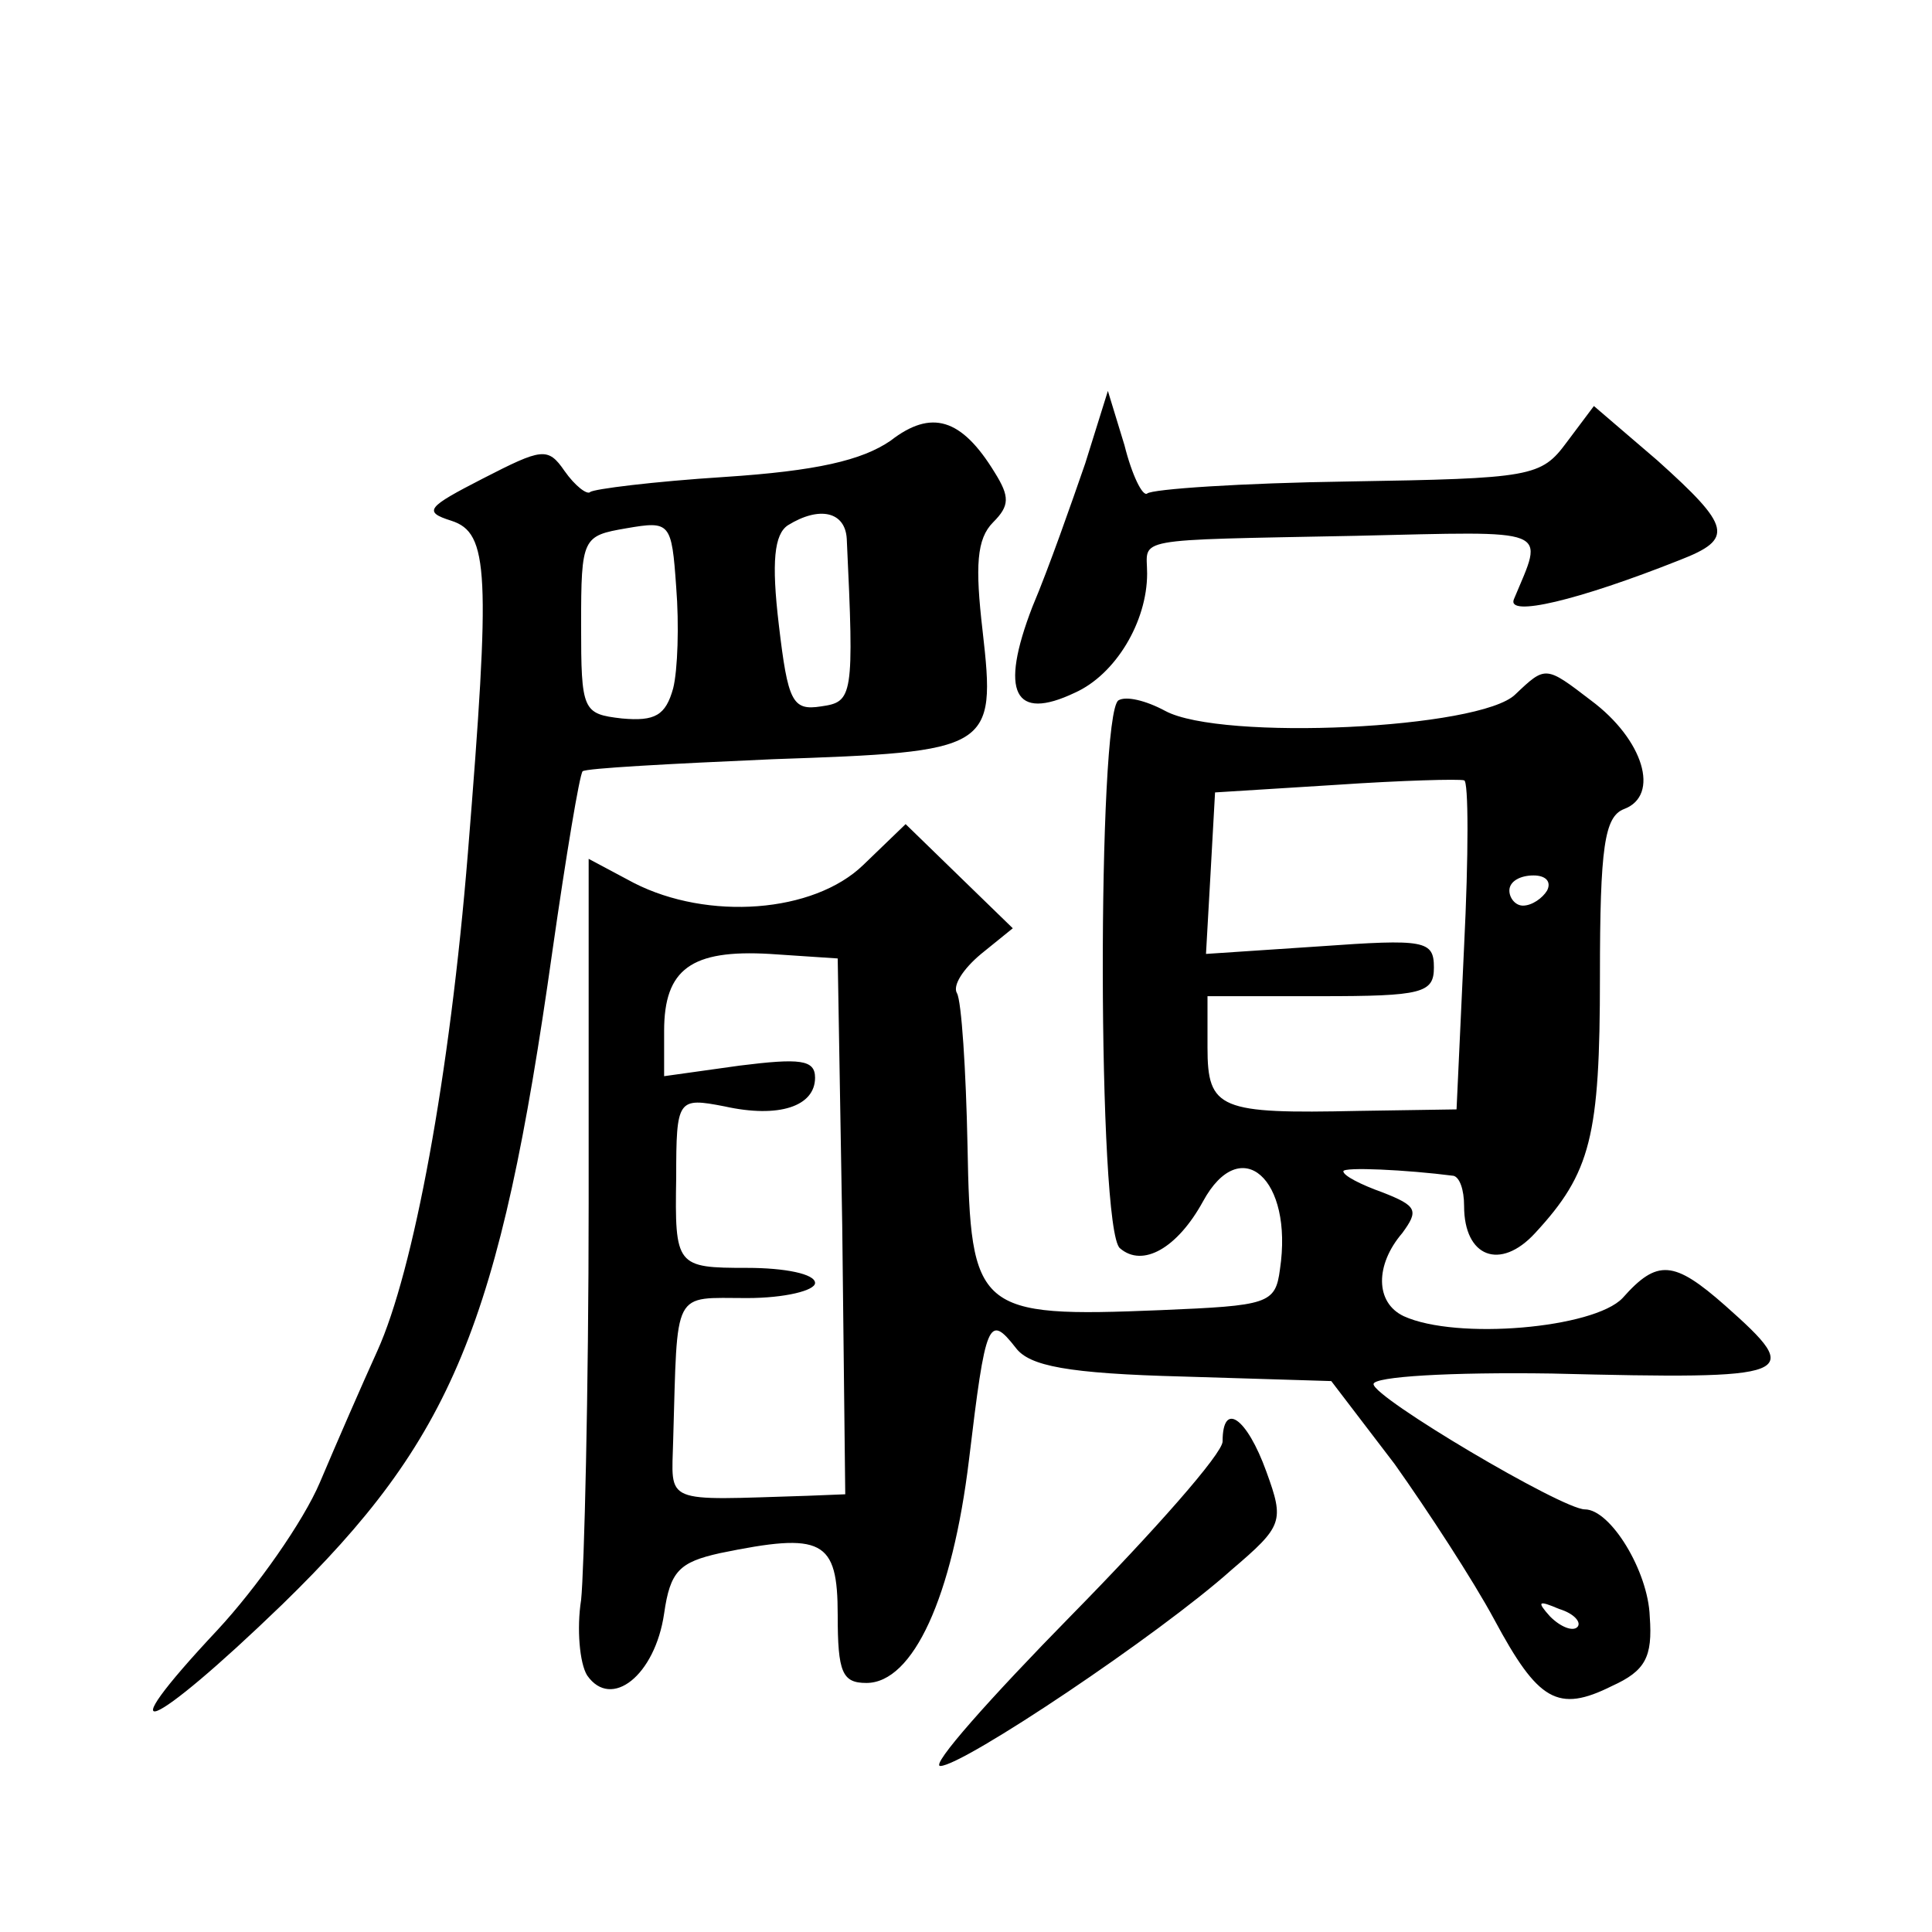 <?xml version="1.0" standalone="no"?>
<!DOCTYPE svg PUBLIC "-//W3C//DTD SVG 20010904//EN"
 "http://www.w3.org/TR/2001/REC-SVG-20010904/DTD/svg10.dtd">
<svg version="1.0" xmlns="http://www.w3.org/2000/svg"
 width="128pt" height="128pt" viewBox="0 0 128 128"
 preserveAspectRatio="xMidYMid meet">
<g transform="translate(0,128) scale(0.1,-0.1)"
fill="#0" stroke="none">
<path d="M719 973 c-9 -26 -24 -69 -35 -95 -22 -57 -12 -76 28 -57 27 12 48 47
48 79 0 24 -13 22 138 25 132 3 125 6 105 -42 -5 -12 42 -1 110 26 36 14 34 22
-15 66 l-42 36 -18 -24 c-17 -23 -23 -24 -145 -26 -70 -1 -130 -5 -133 -8 -3 -2
-10 12 -15 32 l-11 36 -15 -48z M590 988 c-19 -13 -49 -20 -110 -24 -47 -3 -87
-8 -89 -10 -2 -2 -10 4 -17 14 -11 16 -15 15 -54 -5 -37 -19 -40 -22 -21 -28 25
-8 26 -34 11 -220 -12 -148 -36 -277 -60 -330 -10 -22 -27 -61 -38 -87 -11 -26
-42 -70 -68 -98 -75 -80 -45 -68 43 17 113 110 144 185 179 433 9 63 18 117 20
119 2 2 58 5 126 8 145 5 148 6 139 85 -5 43 -4 61 7 72 11 11 11 17 1 33 -22 36
-42 42 -69 21z m-144 -164 c-5 -18 -12 -22 -34 -20 -26 3 -27 5 -27 62 0 58 1 59
30 64 29 5 30 4 33 -39 2 -25 1 -55 -2 -67z m115 99 c5 -105 4 -108 -17 -111 -19
-3 -22 3 -28 54 -5 42 -3 60 6 66 21 13 38 9 39 -9z M1004 820 c-23 -23 -195 -31
-232 -11 -13 7 -26 10 -31 7 -14 -9 -14 -351 1 -363 15 -13 38 0 55 31 25 46 60
15 51 -45 -3 -23 -8 -24 -79 -27 -122 -5 -126 -1 -128 109 -1 50 -4 96 -7 101 -3
5 4 16 16 26 l21 17 -35 34 -36 35 -28 -27 c-33 -32 -103 -37 -152 -12 l-30 16
0 -228 c0 -126 -3 -244 -5 -263 -3 -19 -1 -42 4 -50 16 -23 45 0 51 41 4 28 10
34 37 40 68 14 78 9 78 -41 0 -38 3 -45 19 -45 31 0 57 57 68 148 11 92 13 97 31
74 9 -12 34 -17 111 -19 l98 -3 42 -55 c22 -31 52 -77 66 -103 29 -54 42 -62 78
-44 22 10 27 19 25 46 -1 30 -26 71 -43 71 -15 0 -140 74 -140 83 0 5 51 8 118
7 163 -4 168 -2 115 45 -34 30 -45 31 -68 5 -19 -20 -110 -28 -145 -12 -19 9 -19
34 -1 55 11 15 10 18 -13 27 -14 5 -26 11 -26 14 0 3 42 1 73 -3 4 -1 7 -9 7 -20
0 -34 24 -43 47 -18 37 40 43 64 43 170 0 86 3 106 16 111 24 9 13 46 -22 72 -30
23 -30 23 -50 4z m-34 -167 l-5 -108 -65 -1 c-92 -2 -100 1 -100 42 l0 34 75 0
c67 0 75 2 75 19 0 18 -6 19 -76 14 l-75 -5 3 53 3 54 80 5 c44 3 82 4 85 3 3 0
3 -50 0 -110z m55 37 c-3 -5 -10 -10 -16 -10 -5 0 -9 5 -9 10 0 6 7 10 16 10 8
0 12 -4 9 -10z m-467 -222 l2 -178 -25 -1 c-97 -3 -90 -6 -89 37 3 101 -1 94 49
94 25 0 45 5 45 10 0 6 -20 10 -45 10 -47 0 -48 1 -47 60 0 52 1 53 32 47 36 -8
60 0 60 19 0 12 -10 13 -50 8 l-50 -7 0 30 c0 41 18 54 70 51 l45 -3 3 -177z m487
-266 c-3 -3 -11 0 -18 7 -9 10 -8 11 6 5 10 -3 15 -9 12 -12z M810 325 c0 -8 -45
-59 -100 -115 -54 -55 -94 -100 -87 -100 15 0 145 87 193 130 34 29 35 32 23 65
-13 36 -29 47 -29 20z"/>
</g>
</svg>
